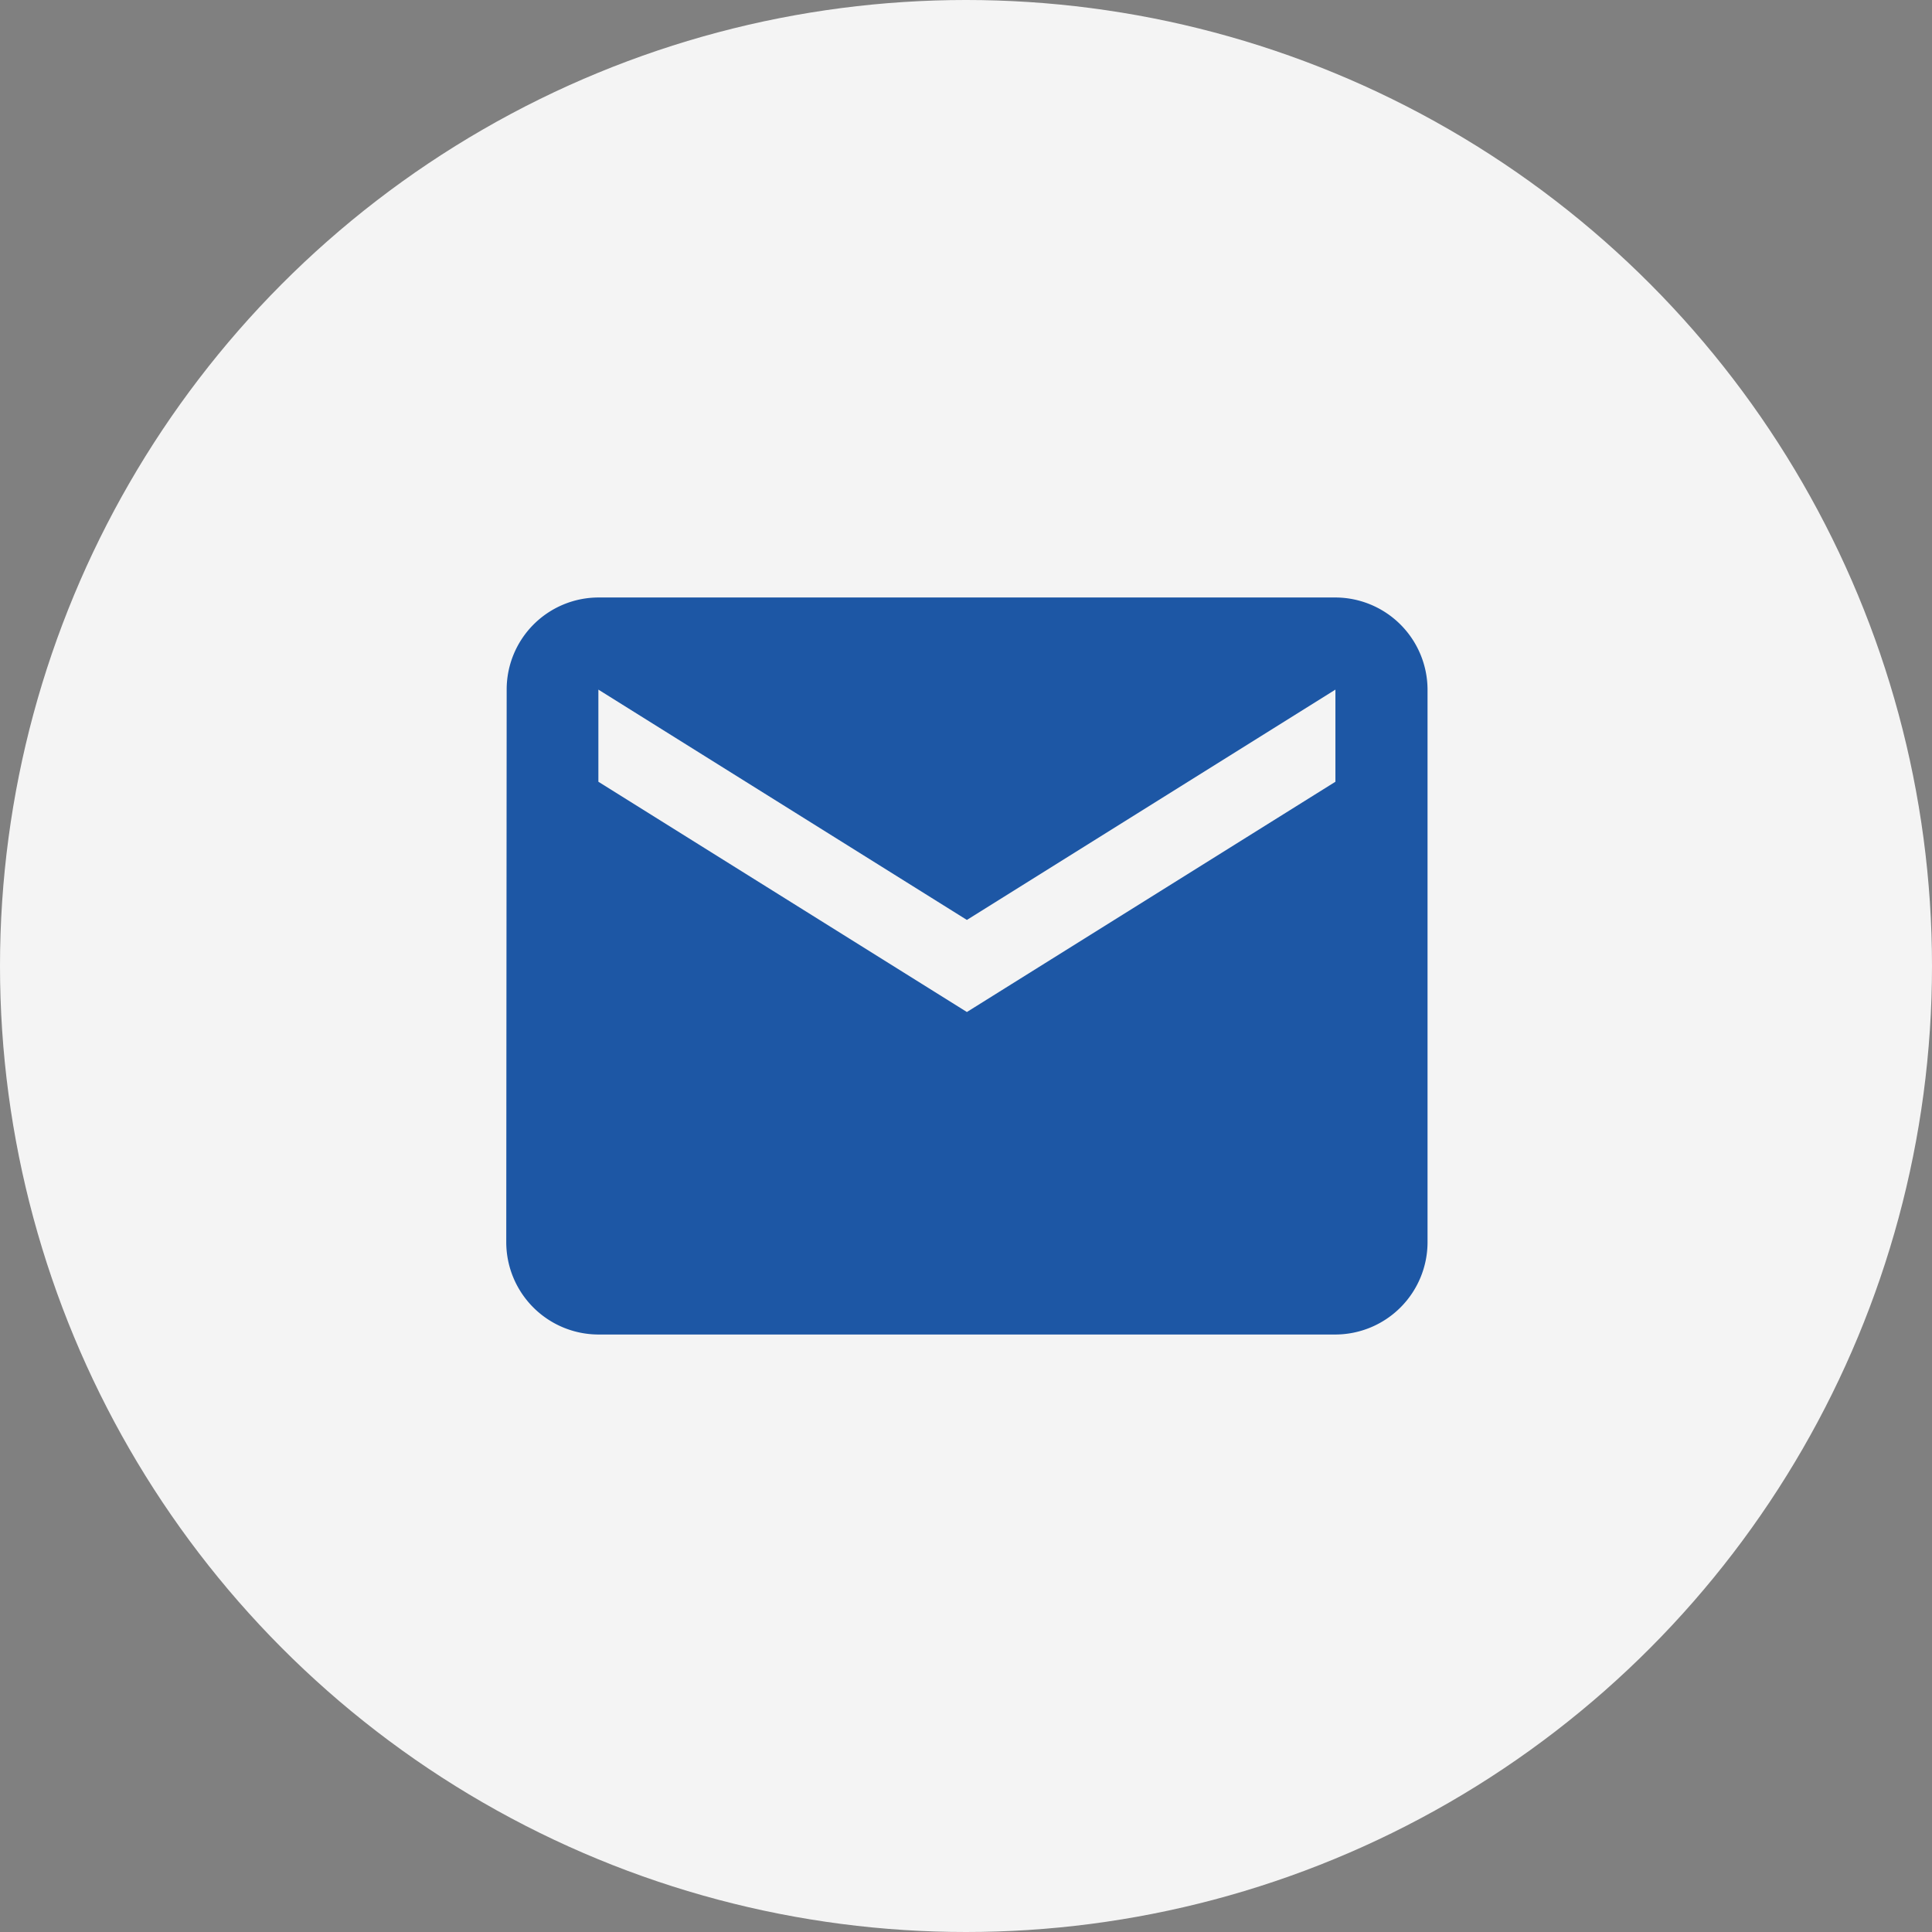 <svg xmlns="http://www.w3.org/2000/svg" width="158" height="158" viewBox="0 0 158 158"><rect x="0" y="0" width="158" height="158" fill="#808080" stroke="none"/><g transform="translate(-938.083 -74.028)"><g transform="translate(938.083 74.027)"><circle cx="79" cy="79" r="79" transform="translate(0 0.001)" fill="#f4f4f4"/><path d="M70.809,6H10.534a7.524,7.524,0,0,0-7.5,7.534L3,58.74a7.556,7.556,0,0,0,7.534,7.534H70.809a7.556,7.556,0,0,0,7.534-7.534V13.534A7.556,7.556,0,0,0,70.809,6Zm0,15.069L40.671,39.9,10.534,21.069V13.534L40.671,32.37,70.809,13.534Z" transform="translate(38.402 42.864)" fill="#1d57a5"/></g></g></svg>